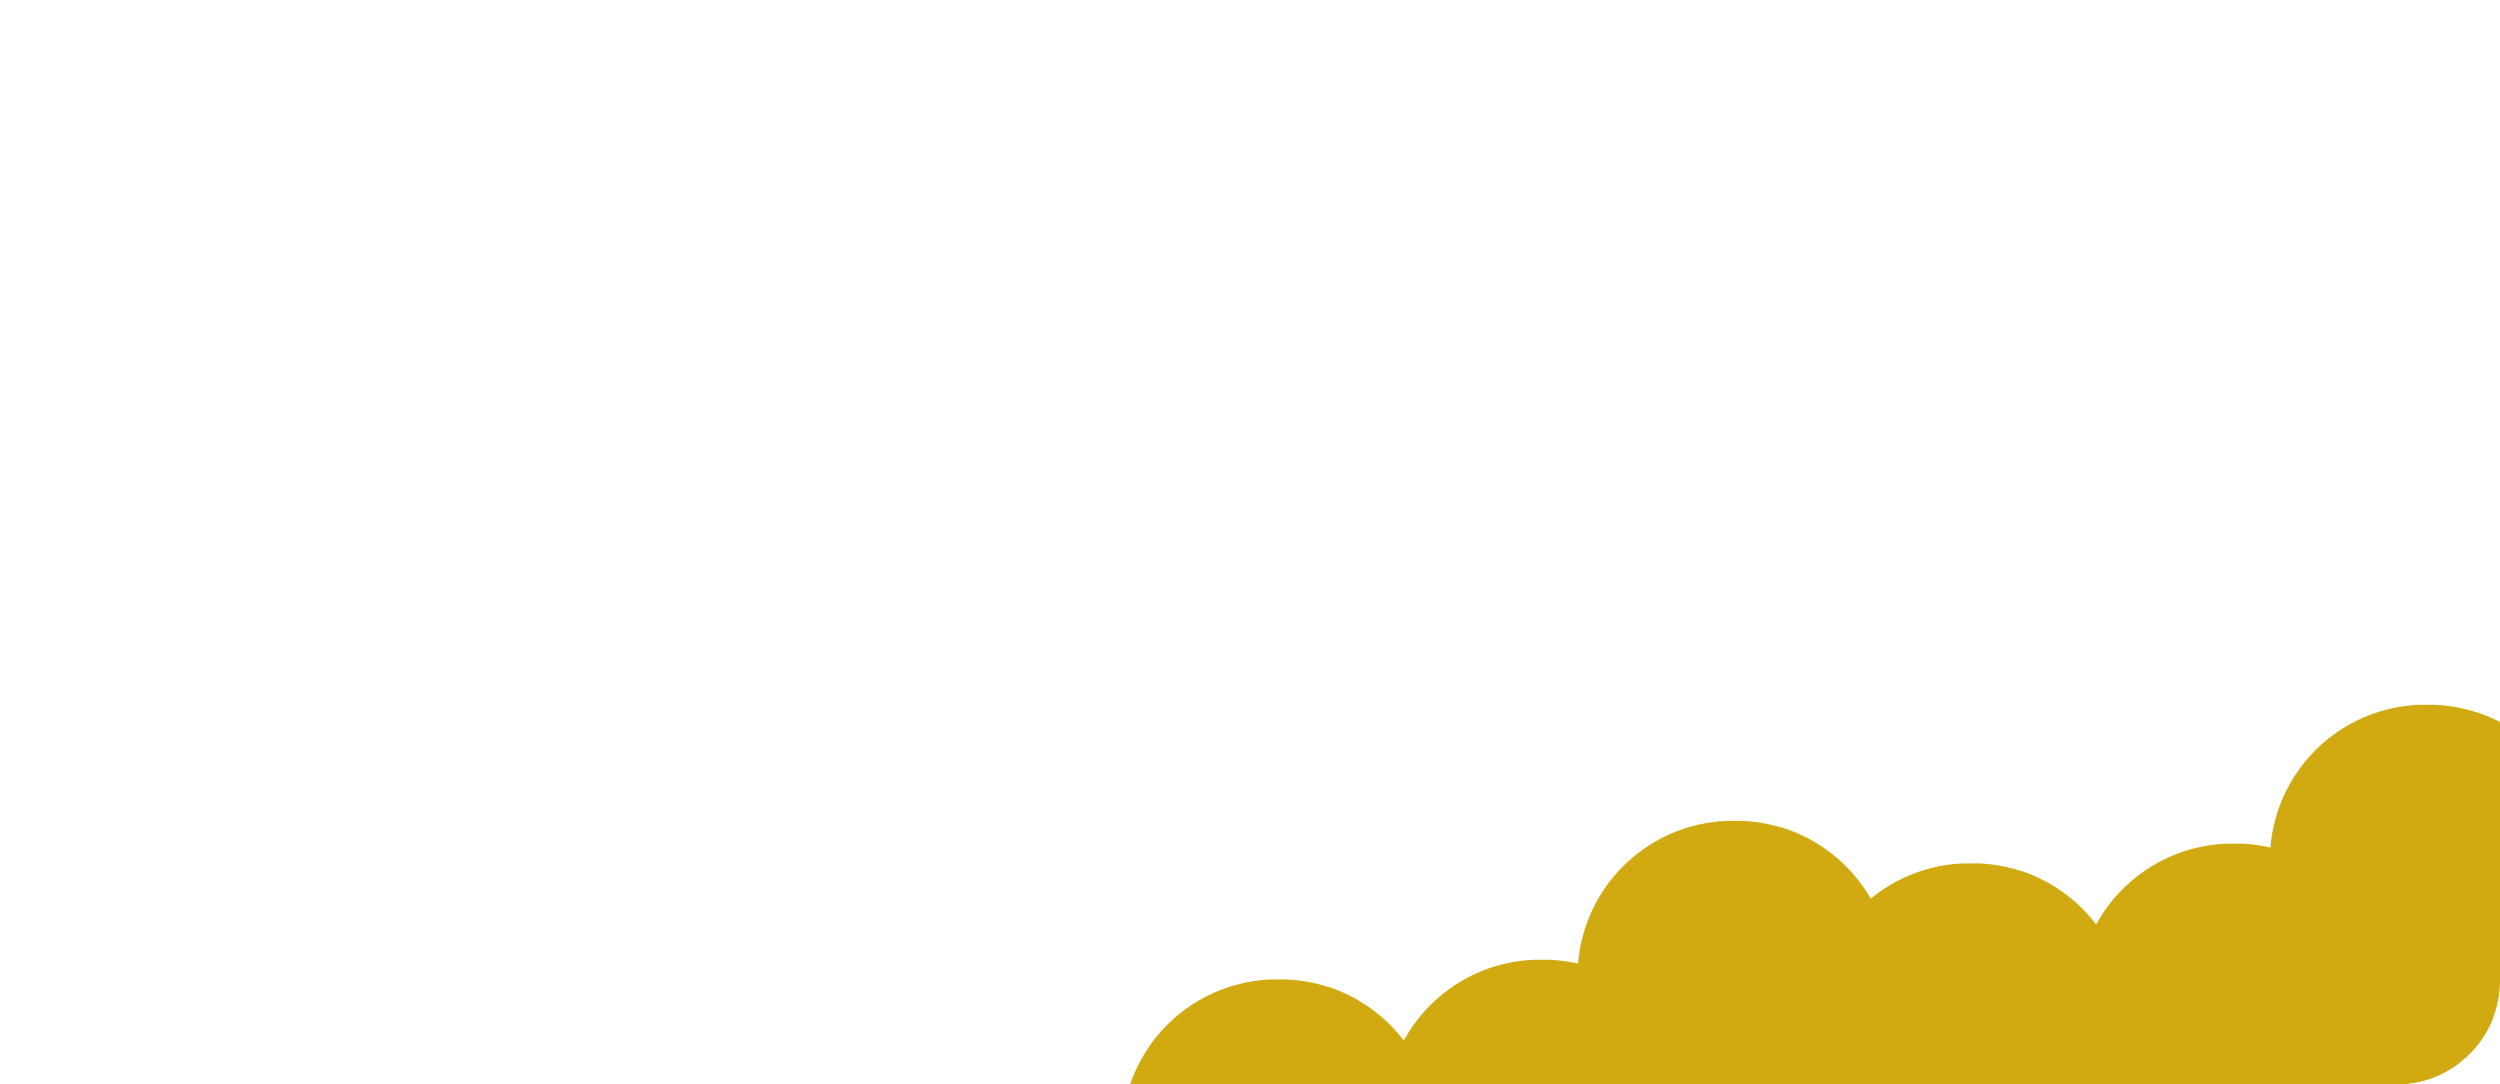 <svg xmlns="http://www.w3.org/2000/svg" xmlns:xlink="http://www.w3.org/1999/xlink" width="1206" height="523" viewBox="0 0 1206 523">
  <defs>
    <clipPath id="clip-path">
      <rect id="Rectangle_59" data-name="Rectangle 59" width="1206" height="523" rx="50" transform="translate(80 4541)" fill="none"/>
    </clipPath>
  </defs>
  <g id="Group_2" data-name="Group 2" transform="translate(-80 -4541)" clip-path="url(#clip-path)">
    <g id="Group_326" data-name="Group 326">
      <g id="Group_111" data-name="Group 111" transform="translate(-13 -24)">
        <g id="Group_14" data-name="Group 14" transform="translate(1147.815 4905)">
          <g id="Group_5608">
            <path id="Path_1949" d="M171.226,355.205l-.186-45.682a23.1,23.1,0,0,0-9.61-17.456,42.887,42.887,0,0,0-4.782-3.435c-.139,0-.139-.139-.279-.139-.418-.279-.7-.7-1.114-.975-4.41-2.878-3.435-7.289-3.435-11.374a2.888,2.888,0,0,1,.7-2.182c1.114-1.253,3.436-1.253,4.782-2.182a19.824,19.824,0,0,1,2.043-1.393,18.159,18.159,0,0,0,1.532-1.253,15,15,0,1,0-21.216.139,18.555,18.555,0,0,0,1.439,1.253,2.773,2.773,0,0,0,.7.418c1.764,1.207,3.435,2.182,3.993,3.992a4.4,4.4,0,0,1,.139,2.321,14.773,14.773,0,0,0,3.853,13.881,27.247,27.247,0,0,0,4.271,3.714,8.277,8.277,0,0,1,1.253.975,3.922,3.922,0,0,1,.836.7c1.207,1.114,2.321,2.321,3.575,3.435a14.11,14.11,0,0,1,4.41,10.028v45.218ZM149.87,267.23h-.418a8.732,8.732,0,0,1-8.124-9.053,8.441,8.441,0,0,1,8.449-8.4h.6a8.746,8.746,0,0,1,.511,17.456A3.761,3.761,0,0,1,149.87,267.23Z" transform="translate(-73.285 -137.983)" fill="#d1aa11"/>
            <path id="Path_1950" d="M249.857,185.274h0a15.16,15.16,0,0,0-13.742-11.838,14.794,14.794,0,0,0-15.367,10.306,14,14,0,0,0,5.107,16.481c.418.279.836.418,1.207.7a8.772,8.772,0,0,1,3.993,3.575l.418,1.253V317.631h7.289V204.215a7.1,7.1,0,0,1,3.018-2.6,25.717,25.717,0,0,0,2.461-1.393A13.871,13.871,0,0,0,249.857,185.274Zm-6.035,3.3a8.591,8.591,0,0,1-8.5,8.774h-.139a8.73,8.73,0,1,1-.371-17.456h.371a8.51,8.51,0,0,1,8.635,8.4Z" transform="translate(-118.629 -100.362)" fill="#d1aa11"/>
            <path id="Path_1951" d="M323.512,248.395h0A14.976,14.976,0,1,0,300.16,267.15l1.114,1.253a10.021,10.021,0,0,0,1.532,1.253c.7.418,1.393.975,2.043,1.393,1.393.975,3.575.836,4.782,2.182a3.088,3.088,0,0,1,.7,2.182c-.139,4.085.975,8.635-3.435,11.374a4.851,4.851,0,0,0-.975.975c-.139.139-.139.139-.278.139a43.424,43.424,0,0,0-4.828,3.435,22.808,22.808,0,0,0-9.61,17.456v45.961h7.335V308.794a13.926,13.926,0,0,1,4.41-10.028c1.253-1.114,2.321-2.321,3.714-3.435.279-.278.557-.418.836-.7a8.275,8.275,0,0,0,1.253-.975,20.3,20.3,0,0,0,4.271-3.714,14.709,14.709,0,0,0,3.853-13.881,3.953,3.953,0,0,1,.139-2.321c.557-1.811,2.182-2.739,3.993-3.993a5.515,5.515,0,0,1,.7-.418A14.982,14.982,0,0,0,323.512,248.395Zm-10.771,18.384h-1.857a8.755,8.755,0,0,1,.557-17.456,8.48,8.48,0,0,1,9.053,7.892v.464A8.472,8.472,0,0,1,312.741,266.779Z" transform="translate(-156.862 -137.532)" fill="#d1aa11"/>
            <path id="Path_1952" d="M193.507,91.773v-.7a75.255,75.255,0,0,0-52.182-71.541h-.279A74.363,74.363,0,0,0,121.131,16.1H114.26A74.977,74.977,0,0,0,42.022,91.076v.7a75.1,75.1,0,0,0,35,141.6h1.532V217.306H77.027A59.062,59.062,0,0,1,54.371,103.7l.279-.139a2.219,2.219,0,0,1,.836-.279c.139-.139.418-.139.557-.279.139,0,.279-.139.418-.139.418-.139.975-.418,1.625-.7l.836-.418c-.232-1.207-.418-2.461-.557-3.714V97.9a13.62,13.62,0,0,1-.139-1.9c0-.7-.139-1.393-.139-1.9,0-.975-.139-1.9-.139-2.878a41.537,41.537,0,0,1,.557-7.567c.139-.836.139-1.625.279-2.321v-.279l.418-2.461a18.8,18.8,0,0,1,.557-2.321l.418-1.625a44.161,44.161,0,0,1,3.3-8.635c.279-.7.7-1.393.975-2.043,0-.139.139-.279.139-.418.279-.418.557-.975.836-1.393a7.318,7.318,0,0,1,.7-1.114,5.451,5.451,0,0,0,.7-1.253,3.2,3.2,0,0,1,.836-1.114c.418-.7.975-1.393,1.393-2.043.279-.418.7-.836.975-1.253a10.465,10.465,0,0,1,1.114-1.393,1.267,1.267,0,0,0,.418-.557c.279-.279.557-.7.836-.975.418-.557.975-.975,1.393-1.532.557-.7,1.253-1.253,1.764-1.9a22.542,22.542,0,0,1,1.9-1.764,52.658,52.658,0,0,1,7.01-5.339,11.583,11.583,0,0,1,1.625-.975c.7-.418,1.532-.836,2.182-1.253.418-.279.836-.418,1.253-.7a6.509,6.509,0,0,1,1.393-.7c.418-.139.836-.418,1.253-.557.7-.279,1.393-.7,2.043-.975.7-.279,1.532-.557,2.182-.836.139,0,.139-.139.279-.139l2.461-.836a74.315,74.315,0,0,1,36.676,0c.836.279,1.532.557,2.321.836.139,0,.279,0,.279.139.7.279,1.532.557,2.182.836a16.473,16.473,0,0,1,2.043.975c.418.139.836.418,1.253.557.418.279.975.418,1.393.7a8.455,8.455,0,0,1,1.253.7,22.784,22.784,0,0,1,2.182,1.253c.557.279,1.114.7,1.625.975a64.915,64.915,0,0,1,7.01,5.339,23.118,23.118,0,0,1,1.9,1.764,11.443,11.443,0,0,1,1.764,1.9,10.921,10.921,0,0,1,1.393,1.532c.279.279.557.7.836.975a1.267,1.267,0,0,1,.418.557,8.151,8.151,0,0,1,1.114,1.393,6.477,6.477,0,0,1,.975,1.253c.418.7.975,1.393,1.393,2.043a8.713,8.713,0,0,0,.836,1.114,5.451,5.451,0,0,1,.7,1.253,7.315,7.315,0,0,0,.7,1.114c.279.418.557.975.836,1.393,0,.139.139.279.139.418a16.476,16.476,0,0,1,.975,2.043,48.65,48.65,0,0,1,3.3,8.635l.418,1.625a18.811,18.811,0,0,1,.557,2.321,20.926,20.926,0,0,1,.418,2.461v.279a19.777,19.777,0,0,1,.279,2.321,68.3,68.3,0,0,1,.557,7.567,19.926,19.926,0,0,1-.139,2.878c0,.7-.139,1.393-.139,1.9,0,.7-.139,1.393-.139,1.9v.139a34.156,34.156,0,0,1-.557,3.714l.836.418c.557.279,1.114.418,1.625.7.139,0,.279.139.418.139.139.139.418.139.557.279.279.139.557.139.836.279l.279.139a59.058,59.058,0,0,1-22.516,113.6h-1.532v16.063H157.9a75.151,75.151,0,0,0,75.116-75.116,74.169,74.169,0,0,0-39.508-66.481Z" transform="translate(-1.834 -16.1)" fill="#d1aa11"/>
          </g>
          <circle id="Ellipse_2" data-name="Ellipse 2" cx="60.817" cy="60.817" r="60.817" transform="translate(54.769 13.463)" fill="#d1aa11"/>
          <circle id="Ellipse_3" data-name="Ellipse 3" cx="60.817" cy="60.817" r="60.817" transform="translate(94.231 81.708)" fill="#d1aa11"/>
          <circle id="Ellipse_4" data-name="Ellipse 4" cx="60.817" cy="60.817" r="60.817" transform="translate(10.201 81.708)" fill="#d1aa11"/>
          <rect id="Rectangle_7" data-name="Rectangle 7" width="84.029" height="45.497" transform="translate(71.018 171.773)" fill="#d1aa11"/>
        </g>
        <g id="Group_109" data-name="Group 109" transform="translate(1054.815 4972)">
          <g id="Group_5608-2" data-name="Group_5608">
            <path id="Path_1949-2" data-name="Path_1949" d="M171.226,355.205l-.186-45.682a23.1,23.1,0,0,0-9.61-17.456,42.887,42.887,0,0,0-4.782-3.435c-.139,0-.139-.139-.279-.139-.418-.279-.7-.7-1.114-.975-4.41-2.878-3.435-7.289-3.435-11.374a2.888,2.888,0,0,1,.7-2.182c1.114-1.253,3.436-1.253,4.782-2.182a19.824,19.824,0,0,1,2.043-1.393,18.159,18.159,0,0,0,1.532-1.253,15,15,0,1,0-21.216.139,18.555,18.555,0,0,0,1.439,1.253,2.773,2.773,0,0,0,.7.418c1.764,1.207,3.435,2.182,3.993,3.992a4.4,4.4,0,0,1,.139,2.321,14.773,14.773,0,0,0,3.853,13.881,27.247,27.247,0,0,0,4.271,3.714,8.277,8.277,0,0,1,1.253.975,3.922,3.922,0,0,1,.836.7c1.207,1.114,2.321,2.321,3.575,3.435a14.11,14.11,0,0,1,4.41,10.028v45.218ZM149.87,267.23h-.418a8.732,8.732,0,0,1-8.124-9.053,8.441,8.441,0,0,1,8.449-8.4h.6a8.746,8.746,0,0,1,.511,17.456A3.761,3.761,0,0,1,149.87,267.23Z" transform="translate(-73.285 -137.983)" fill="#d1aa11"/>
            <path id="Path_1950-2" data-name="Path_1950" d="M249.857,185.274h0a15.16,15.16,0,0,0-13.742-11.838,14.794,14.794,0,0,0-15.367,10.306,14,14,0,0,0,5.107,16.481c.418.279.836.418,1.207.7a8.772,8.772,0,0,1,3.993,3.575l.418,1.253V317.631h7.289V204.215a7.1,7.1,0,0,1,3.018-2.6,25.717,25.717,0,0,0,2.461-1.393A13.871,13.871,0,0,0,249.857,185.274Zm-6.035,3.3a8.591,8.591,0,0,1-8.5,8.774h-.139a8.73,8.73,0,1,1-.371-17.456h.371a8.51,8.51,0,0,1,8.635,8.4Z" transform="translate(-118.629 -100.362)" fill="#d1aa11"/>
            <path id="Path_1951-2" data-name="Path_1951" d="M323.512,248.395h0A14.976,14.976,0,1,0,300.16,267.15l1.114,1.253a10.021,10.021,0,0,0,1.532,1.253c.7.418,1.393.975,2.043,1.393,1.393.975,3.575.836,4.782,2.182a3.088,3.088,0,0,1,.7,2.182c-.139,4.085.975,8.635-3.435,11.374a4.851,4.851,0,0,0-.975.975c-.139.139-.139.139-.278.139a43.424,43.424,0,0,0-4.828,3.435,22.808,22.808,0,0,0-9.61,17.456v45.961h7.335V308.794a13.926,13.926,0,0,1,4.41-10.028c1.253-1.114,2.321-2.321,3.714-3.435.279-.278.557-.418.836-.7a8.275,8.275,0,0,0,1.253-.975,20.3,20.3,0,0,0,4.271-3.714,14.709,14.709,0,0,0,3.853-13.881,3.953,3.953,0,0,1,.139-2.321c.557-1.811,2.182-2.739,3.993-3.993a5.515,5.515,0,0,1,.7-.418A14.982,14.982,0,0,0,323.512,248.395Zm-10.771,18.384h-1.857a8.755,8.755,0,0,1,.557-17.456,8.48,8.48,0,0,1,9.053,7.892v.464A8.472,8.472,0,0,1,312.741,266.779Z" transform="translate(-156.862 -137.532)" fill="#d1aa11"/>
            <path id="Path_1952-2" data-name="Path_1952" d="M193.507,91.773v-.7a75.255,75.255,0,0,0-52.182-71.541h-.279A74.363,74.363,0,0,0,121.131,16.1H114.26A74.977,74.977,0,0,0,42.022,91.076v.7a75.1,75.1,0,0,0,35,141.6h1.532V217.306H77.027A59.062,59.062,0,0,1,54.371,103.7l.279-.139a2.219,2.219,0,0,1,.836-.279c.139-.139.418-.139.557-.279.139,0,.279-.139.418-.139.418-.139.975-.418,1.625-.7l.836-.418c-.232-1.207-.418-2.461-.557-3.714V97.9a13.62,13.62,0,0,1-.139-1.9c0-.7-.139-1.393-.139-1.9,0-.975-.139-1.9-.139-2.878a41.537,41.537,0,0,1,.557-7.567c.139-.836.139-1.625.279-2.321v-.279l.418-2.461a18.8,18.8,0,0,1,.557-2.321l.418-1.625a44.161,44.161,0,0,1,3.3-8.635c.279-.7.7-1.393.975-2.043,0-.139.139-.279.139-.418.279-.418.557-.975.836-1.393a7.318,7.318,0,0,1,.7-1.114,5.451,5.451,0,0,0,.7-1.253,3.2,3.2,0,0,1,.836-1.114c.418-.7.975-1.393,1.393-2.043.279-.418.7-.836.975-1.253a10.465,10.465,0,0,1,1.114-1.393,1.267,1.267,0,0,0,.418-.557c.279-.279.557-.7.836-.975.418-.557.975-.975,1.393-1.532.557-.7,1.253-1.253,1.764-1.9a22.542,22.542,0,0,1,1.9-1.764,52.658,52.658,0,0,1,7.01-5.339,11.583,11.583,0,0,1,1.625-.975c.7-.418,1.532-.836,2.182-1.253.418-.279.836-.418,1.253-.7a6.509,6.509,0,0,1,1.393-.7c.418-.139.836-.418,1.253-.557.7-.279,1.393-.7,2.043-.975.7-.279,1.532-.557,2.182-.836.139,0,.139-.139.279-.139l2.461-.836a74.315,74.315,0,0,1,36.676,0c.836.279,1.532.557,2.321.836.139,0,.279,0,.279.139.7.279,1.532.557,2.182.836a16.473,16.473,0,0,1,2.043.975c.418.139.836.418,1.253.557.418.279.975.418,1.393.7a8.455,8.455,0,0,1,1.253.7,22.784,22.784,0,0,1,2.182,1.253c.557.279,1.114.7,1.625.975a64.915,64.915,0,0,1,7.01,5.339,23.118,23.118,0,0,1,1.9,1.764,11.443,11.443,0,0,1,1.764,1.9,10.921,10.921,0,0,1,1.393,1.532c.279.279.557.7.836.975a1.267,1.267,0,0,1,.418.557,8.151,8.151,0,0,1,1.114,1.393,6.477,6.477,0,0,1,.975,1.253c.418.7.975,1.393,1.393,2.043a8.713,8.713,0,0,0,.836,1.114,5.451,5.451,0,0,1,.7,1.253,7.315,7.315,0,0,0,.7,1.114c.279.418.557.975.836,1.393,0,.139.139.279.139.418a16.476,16.476,0,0,1,.975,2.043,48.65,48.65,0,0,1,3.3,8.635l.418,1.625a18.811,18.811,0,0,1,.557,2.321,20.926,20.926,0,0,1,.418,2.461v.279a19.777,19.777,0,0,1,.279,2.321,68.3,68.3,0,0,1,.557,7.567,19.926,19.926,0,0,1-.139,2.878c0,.7-.139,1.393-.139,1.9,0,.7-.139,1.393-.139,1.9v.139a34.156,34.156,0,0,1-.557,3.714l.836.418c.557.279,1.114.418,1.625.7.139,0,.279.139.418.139.139.139.418.139.557.279.279.139.557.139.836.279l.279.139a59.058,59.058,0,0,1-22.516,113.6h-1.532v16.063H157.9a75.151,75.151,0,0,0,75.116-75.116,74.169,74.169,0,0,0-39.508-66.481Z" transform="translate(-1.834 -16.1)" fill="#d1aa11"/>
          </g>
          <circle id="Ellipse_2-2" data-name="Ellipse 2" cx="60.817" cy="60.817" r="60.817" transform="translate(54.769 13.463)" fill="#d1aa11"/>
          <circle id="Ellipse_3-2" data-name="Ellipse 3" cx="60.817" cy="60.817" r="60.817" transform="translate(94.231 81.708)" fill="#d1aa11"/>
          <circle id="Ellipse_4-2" data-name="Ellipse 4" cx="60.817" cy="60.817" r="60.817" transform="translate(10.201 81.708)" fill="#d1aa11"/>
          <rect id="Rectangle_7-2" data-name="Rectangle 7" width="84.029" height="45.497" transform="translate(71.018 171.773)" fill="#d1aa11"/>
        </g>
        <g id="Group_110" data-name="Group 110" transform="translate(927.908 4981.5)">
          <g id="Group_5608-3" data-name="Group_5608">
            <path id="Path_1949-3" data-name="Path_1949" d="M171.226,355.205l-.186-45.682a23.1,23.1,0,0,0-9.61-17.456,42.887,42.887,0,0,0-4.782-3.435c-.139,0-.139-.139-.279-.139-.418-.279-.7-.7-1.114-.975-4.41-2.878-3.435-7.289-3.435-11.374a2.888,2.888,0,0,1,.7-2.182c1.114-1.253,3.436-1.253,4.782-2.182a19.824,19.824,0,0,1,2.043-1.393,18.159,18.159,0,0,0,1.532-1.253,15,15,0,1,0-21.216.139,18.555,18.555,0,0,0,1.439,1.253,2.773,2.773,0,0,0,.7.418c1.764,1.207,3.435,2.182,3.993,3.992a4.4,4.4,0,0,1,.139,2.321,14.773,14.773,0,0,0,3.853,13.881,27.247,27.247,0,0,0,4.271,3.714,8.277,8.277,0,0,1,1.253.975,3.922,3.922,0,0,1,.836.7c1.207,1.114,2.321,2.321,3.575,3.435a14.11,14.11,0,0,1,4.41,10.028v45.218ZM149.87,267.23h-.418a8.732,8.732,0,0,1-8.124-9.053,8.441,8.441,0,0,1,8.449-8.4h.6a8.746,8.746,0,0,1,.511,17.456A3.761,3.761,0,0,1,149.87,267.23Z" transform="translate(-73.285 -137.983)" fill="#d1aa11"/>
            <path id="Path_1950-3" data-name="Path_1950" d="M249.857,185.274h0a15.16,15.16,0,0,0-13.742-11.838,14.794,14.794,0,0,0-15.367,10.306,14,14,0,0,0,5.107,16.481c.418.279.836.418,1.207.7a8.772,8.772,0,0,1,3.993,3.575l.418,1.253V317.631h7.289V204.215a7.1,7.1,0,0,1,3.018-2.6,25.717,25.717,0,0,0,2.461-1.393A13.871,13.871,0,0,0,249.857,185.274Zm-6.035,3.3a8.591,8.591,0,0,1-8.5,8.774h-.139a8.73,8.73,0,1,1-.371-17.456h.371a8.51,8.51,0,0,1,8.635,8.4Z" transform="translate(-118.629 -100.362)" fill="#d1aa11"/>
            <path id="Path_1951-3" data-name="Path_1951" d="M323.512,248.395h0A14.976,14.976,0,1,0,300.16,267.15l1.114,1.253a10.021,10.021,0,0,0,1.532,1.253c.7.418,1.393.975,2.043,1.393,1.393.975,3.575.836,4.782,2.182a3.088,3.088,0,0,1,.7,2.182c-.139,4.085.975,8.635-3.435,11.374a4.851,4.851,0,0,0-.975.975c-.139.139-.139.139-.278.139a43.424,43.424,0,0,0-4.828,3.435,22.808,22.808,0,0,0-9.61,17.456v45.961h7.335V308.794a13.926,13.926,0,0,1,4.41-10.028c1.253-1.114,2.321-2.321,3.714-3.435.279-.278.557-.418.836-.7a8.275,8.275,0,0,0,1.253-.975,20.3,20.3,0,0,0,4.271-3.714,14.709,14.709,0,0,0,3.853-13.881,3.953,3.953,0,0,1,.139-2.321c.557-1.811,2.182-2.739,3.993-3.993a5.515,5.515,0,0,1,.7-.418A14.982,14.982,0,0,0,323.512,248.395Zm-10.771,18.384h-1.857a8.755,8.755,0,0,1,.557-17.456,8.48,8.48,0,0,1,9.053,7.892v.464A8.472,8.472,0,0,1,312.741,266.779Z" transform="translate(-156.862 -137.532)" fill="#d1aa11"/>
            <path id="Path_1952-3" data-name="Path_1952" d="M193.507,91.773v-.7a75.255,75.255,0,0,0-52.182-71.541h-.279A74.363,74.363,0,0,0,121.131,16.1H114.26A74.977,74.977,0,0,0,42.022,91.076v.7a75.1,75.1,0,0,0,35,141.6h1.532V217.306H77.027A59.062,59.062,0,0,1,54.371,103.7l.279-.139a2.219,2.219,0,0,1,.836-.279c.139-.139.418-.139.557-.279.139,0,.279-.139.418-.139.418-.139.975-.418,1.625-.7l.836-.418c-.232-1.207-.418-2.461-.557-3.714V97.9a13.62,13.62,0,0,1-.139-1.9c0-.7-.139-1.393-.139-1.9,0-.975-.139-1.9-.139-2.878a41.537,41.537,0,0,1,.557-7.567c.139-.836.139-1.625.279-2.321v-.279l.418-2.461a18.8,18.8,0,0,1,.557-2.321l.418-1.625a44.161,44.161,0,0,1,3.3-8.635c.279-.7.7-1.393.975-2.043,0-.139.139-.279.139-.418.279-.418.557-.975.836-1.393a7.318,7.318,0,0,1,.7-1.114,5.451,5.451,0,0,0,.7-1.253,3.2,3.2,0,0,1,.836-1.114c.418-.7.975-1.393,1.393-2.043.279-.418.7-.836.975-1.253a10.465,10.465,0,0,1,1.114-1.393,1.267,1.267,0,0,0,.418-.557c.279-.279.557-.7.836-.975.418-.557.975-.975,1.393-1.532.557-.7,1.253-1.253,1.764-1.9a22.542,22.542,0,0,1,1.9-1.764,52.658,52.658,0,0,1,7.01-5.339,11.583,11.583,0,0,1,1.625-.975c.7-.418,1.532-.836,2.182-1.253.418-.279.836-.418,1.253-.7a6.509,6.509,0,0,1,1.393-.7c.418-.139.836-.418,1.253-.557.7-.279,1.393-.7,2.043-.975.7-.279,1.532-.557,2.182-.836.139,0,.139-.139.279-.139l2.461-.836a74.315,74.315,0,0,1,36.676,0c.836.279,1.532.557,2.321.836.139,0,.279,0,.279.139.7.279,1.532.557,2.182.836a16.473,16.473,0,0,1,2.043.975c.418.139.836.418,1.253.557.418.279.975.418,1.393.7a8.455,8.455,0,0,1,1.253.7,22.784,22.784,0,0,1,2.182,1.253c.557.279,1.114.7,1.625.975a64.915,64.915,0,0,1,7.01,5.339,23.118,23.118,0,0,1,1.9,1.764,11.443,11.443,0,0,1,1.764,1.9,10.921,10.921,0,0,1,1.393,1.532c.279.279.557.7.836.975a1.267,1.267,0,0,1,.418.557,8.151,8.151,0,0,1,1.114,1.393,6.477,6.477,0,0,1,.975,1.253c.418.7.975,1.393,1.393,2.043a8.713,8.713,0,0,0,.836,1.114,5.451,5.451,0,0,1,.7,1.253,7.315,7.315,0,0,0,.7,1.114c.279.418.557.975.836,1.393,0,.139.139.279.139.418a16.476,16.476,0,0,1,.975,2.043,48.65,48.65,0,0,1,3.3,8.635l.418,1.625a18.811,18.811,0,0,1,.557,2.321,20.926,20.926,0,0,1,.418,2.461v.279a19.777,19.777,0,0,1,.279,2.321,68.3,68.3,0,0,1,.557,7.567,19.926,19.926,0,0,1-.139,2.878c0,.7-.139,1.393-.139,1.9,0,.7-.139,1.393-.139,1.9v.139a34.156,34.156,0,0,1-.557,3.714l.836.418c.557.279,1.114.418,1.625.7.139,0,.279.139.418.139.139.139.418.139.557.279.279.139.557.139.836.279l.279.139a59.058,59.058,0,0,1-22.516,113.6h-1.532v16.063H157.9a75.151,75.151,0,0,0,75.116-75.116,74.169,74.169,0,0,0-39.508-66.481Z" transform="translate(-1.834 -16.1)" fill="#d1aa11"/>
          </g>
          <circle id="Ellipse_2-3" data-name="Ellipse 2" cx="60.817" cy="60.817" r="60.817" transform="translate(54.769 13.463)" fill="#d1aa11"/>
          <circle id="Ellipse_3-3" data-name="Ellipse 3" cx="60.817" cy="60.817" r="60.817" transform="translate(94.231 81.708)" fill="#d1aa11"/>
          <circle id="Ellipse_4-3" data-name="Ellipse 4" cx="60.817" cy="60.817" r="60.817" transform="translate(10.201 81.708)" fill="#d1aa11"/>
          <rect id="Rectangle_7-3" data-name="Rectangle 7" width="84.029" height="45.497" transform="translate(71.018 171.773)" fill="#d1aa11"/>
        </g>
      </g>
      <g id="Group_112" data-name="Group 112" transform="translate(-347 32)">
        <g id="Group_14-2" data-name="Group 14" transform="translate(1147.815 4905)">
          <g id="Group_5608-4" data-name="Group_5608">
            <path id="Path_1949-4" data-name="Path_1949" d="M171.226,355.205l-.186-45.682a23.1,23.1,0,0,0-9.61-17.456,42.887,42.887,0,0,0-4.782-3.435c-.139,0-.139-.139-.279-.139-.418-.279-.7-.7-1.114-.975-4.41-2.878-3.435-7.289-3.435-11.374a2.888,2.888,0,0,1,.7-2.182c1.114-1.253,3.436-1.253,4.782-2.182a19.824,19.824,0,0,1,2.043-1.393,18.159,18.159,0,0,0,1.532-1.253,15,15,0,1,0-21.216.139,18.555,18.555,0,0,0,1.439,1.253,2.773,2.773,0,0,0,.7.418c1.764,1.207,3.435,2.182,3.993,3.992a4.4,4.4,0,0,1,.139,2.321,14.773,14.773,0,0,0,3.853,13.881,27.247,27.247,0,0,0,4.271,3.714,8.277,8.277,0,0,1,1.253.975,3.922,3.922,0,0,1,.836.7c1.207,1.114,2.321,2.321,3.575,3.435a14.11,14.11,0,0,1,4.41,10.028v45.218ZM149.87,267.23h-.418a8.732,8.732,0,0,1-8.124-9.053,8.441,8.441,0,0,1,8.449-8.4h.6a8.746,8.746,0,0,1,.511,17.456A3.761,3.761,0,0,1,149.87,267.23Z" transform="translate(-73.285 -137.983)" fill="#d1aa11"/>
            <path id="Path_1950-4" data-name="Path_1950" d="M249.857,185.274h0a15.16,15.16,0,0,0-13.742-11.838,14.794,14.794,0,0,0-15.367,10.306,14,14,0,0,0,5.107,16.481c.418.279.836.418,1.207.7a8.772,8.772,0,0,1,3.993,3.575l.418,1.253V317.631h7.289V204.215a7.1,7.1,0,0,1,3.018-2.6,25.717,25.717,0,0,0,2.461-1.393A13.871,13.871,0,0,0,249.857,185.274Zm-6.035,3.3a8.591,8.591,0,0,1-8.5,8.774h-.139a8.73,8.73,0,1,1-.371-17.456h.371a8.51,8.51,0,0,1,8.635,8.4Z" transform="translate(-118.629 -100.362)" fill="#d1aa11"/>
            <path id="Path_1951-4" data-name="Path_1951" d="M323.512,248.395h0A14.976,14.976,0,1,0,300.16,267.15l1.114,1.253a10.021,10.021,0,0,0,1.532,1.253c.7.418,1.393.975,2.043,1.393,1.393.975,3.575.836,4.782,2.182a3.088,3.088,0,0,1,.7,2.182c-.139,4.085.975,8.635-3.435,11.374a4.851,4.851,0,0,0-.975.975c-.139.139-.139.139-.278.139a43.424,43.424,0,0,0-4.828,3.435,22.808,22.808,0,0,0-9.61,17.456v45.961h7.335V308.794a13.926,13.926,0,0,1,4.41-10.028c1.253-1.114,2.321-2.321,3.714-3.435.279-.278.557-.418.836-.7a8.275,8.275,0,0,0,1.253-.975,20.3,20.3,0,0,0,4.271-3.714,14.709,14.709,0,0,0,3.853-13.881,3.953,3.953,0,0,1,.139-2.321c.557-1.811,2.182-2.739,3.993-3.993a5.515,5.515,0,0,1,.7-.418A14.982,14.982,0,0,0,323.512,248.395Zm-10.771,18.384h-1.857a8.755,8.755,0,0,1,.557-17.456,8.48,8.48,0,0,1,9.053,7.892v.464A8.472,8.472,0,0,1,312.741,266.779Z" transform="translate(-156.862 -137.532)" fill="#d1aa11"/>
            <path id="Path_1952-4" data-name="Path_1952" d="M193.507,91.773v-.7a75.255,75.255,0,0,0-52.182-71.541h-.279A74.363,74.363,0,0,0,121.131,16.1H114.26A74.977,74.977,0,0,0,42.022,91.076v.7a75.1,75.1,0,0,0,35,141.6h1.532V217.306H77.027A59.062,59.062,0,0,1,54.371,103.7l.279-.139a2.219,2.219,0,0,1,.836-.279c.139-.139.418-.139.557-.279.139,0,.279-.139.418-.139.418-.139.975-.418,1.625-.7l.836-.418c-.232-1.207-.418-2.461-.557-3.714V97.9a13.62,13.62,0,0,1-.139-1.9c0-.7-.139-1.393-.139-1.9,0-.975-.139-1.9-.139-2.878a41.537,41.537,0,0,1,.557-7.567c.139-.836.139-1.625.279-2.321v-.279l.418-2.461a18.8,18.8,0,0,1,.557-2.321l.418-1.625a44.161,44.161,0,0,1,3.3-8.635c.279-.7.7-1.393.975-2.043,0-.139.139-.279.139-.418.279-.418.557-.975.836-1.393a7.318,7.318,0,0,1,.7-1.114,5.451,5.451,0,0,0,.7-1.253,3.2,3.2,0,0,1,.836-1.114c.418-.7.975-1.393,1.393-2.043.279-.418.7-.836.975-1.253a10.465,10.465,0,0,1,1.114-1.393,1.267,1.267,0,0,0,.418-.557c.279-.279.557-.7.836-.975.418-.557.975-.975,1.393-1.532.557-.7,1.253-1.253,1.764-1.9a22.542,22.542,0,0,1,1.9-1.764,52.658,52.658,0,0,1,7.01-5.339,11.583,11.583,0,0,1,1.625-.975c.7-.418,1.532-.836,2.182-1.253.418-.279.836-.418,1.253-.7a6.509,6.509,0,0,1,1.393-.7c.418-.139.836-.418,1.253-.557.7-.279,1.393-.7,2.043-.975.7-.279,1.532-.557,2.182-.836.139,0,.139-.139.279-.139l2.461-.836a74.315,74.315,0,0,1,36.676,0c.836.279,1.532.557,2.321.836.139,0,.279,0,.279.139.7.279,1.532.557,2.182.836a16.473,16.473,0,0,1,2.043.975c.418.139.836.418,1.253.557.418.279.975.418,1.393.7a8.455,8.455,0,0,1,1.253.7,22.784,22.784,0,0,1,2.182,1.253c.557.279,1.114.7,1.625.975a64.915,64.915,0,0,1,7.01,5.339,23.118,23.118,0,0,1,1.9,1.764,11.443,11.443,0,0,1,1.764,1.9,10.921,10.921,0,0,1,1.393,1.532c.279.279.557.7.836.975a1.267,1.267,0,0,1,.418.557,8.151,8.151,0,0,1,1.114,1.393,6.477,6.477,0,0,1,.975,1.253c.418.7.975,1.393,1.393,2.043a8.713,8.713,0,0,0,.836,1.114,5.451,5.451,0,0,1,.7,1.253,7.315,7.315,0,0,0,.7,1.114c.279.418.557.975.836,1.393,0,.139.139.279.139.418a16.476,16.476,0,0,1,.975,2.043,48.65,48.65,0,0,1,3.3,8.635l.418,1.625a18.811,18.811,0,0,1,.557,2.321,20.926,20.926,0,0,1,.418,2.461v.279a19.777,19.777,0,0,1,.279,2.321,68.3,68.3,0,0,1,.557,7.567,19.926,19.926,0,0,1-.139,2.878c0,.7-.139,1.393-.139,1.9,0,.7-.139,1.393-.139,1.9v.139a34.156,34.156,0,0,1-.557,3.714l.836.418c.557.279,1.114.418,1.625.7.139,0,.279.139.418.139.139.139.418.139.557.279.279.139.557.139.836.279l.279.139a59.058,59.058,0,0,1-22.516,113.6h-1.532v16.063H157.9a75.151,75.151,0,0,0,75.116-75.116,74.169,74.169,0,0,0-39.508-66.481Z" transform="translate(-1.834 -16.1)" fill="#d1aa11"/>
          </g>
          <circle id="Ellipse_2-4" data-name="Ellipse 2" cx="60.817" cy="60.817" r="60.817" transform="translate(54.769 13.463)" fill="#d1aa11"/>
          <circle id="Ellipse_3-4" data-name="Ellipse 3" cx="60.817" cy="60.817" r="60.817" transform="translate(94.231 81.708)" fill="#d1aa11"/>
          <circle id="Ellipse_4-4" data-name="Ellipse 4" cx="60.817" cy="60.817" r="60.817" transform="translate(10.201 81.708)" fill="#d1aa11"/>
          <rect id="Rectangle_7-4" data-name="Rectangle 7" width="84.029" height="45.497" transform="translate(71.018 171.773)" fill="#d1aa11"/>
        </g>
        <g id="Group_109-2" data-name="Group 109" transform="translate(1054.815 4972)">
          <g id="Group_5608-5" data-name="Group_5608">
            <path id="Path_1949-5" data-name="Path_1949" d="M171.226,355.205l-.186-45.682a23.1,23.1,0,0,0-9.61-17.456,42.887,42.887,0,0,0-4.782-3.435c-.139,0-.139-.139-.279-.139-.418-.279-.7-.7-1.114-.975-4.41-2.878-3.435-7.289-3.435-11.374a2.888,2.888,0,0,1,.7-2.182c1.114-1.253,3.436-1.253,4.782-2.182a19.824,19.824,0,0,1,2.043-1.393,18.159,18.159,0,0,0,1.532-1.253,15,15,0,1,0-21.216.139,18.555,18.555,0,0,0,1.439,1.253,2.773,2.773,0,0,0,.7.418c1.764,1.207,3.435,2.182,3.993,3.992a4.4,4.4,0,0,1,.139,2.321,14.773,14.773,0,0,0,3.853,13.881,27.247,27.247,0,0,0,4.271,3.714,8.277,8.277,0,0,1,1.253.975,3.922,3.922,0,0,1,.836.7c1.207,1.114,2.321,2.321,3.575,3.435a14.11,14.11,0,0,1,4.41,10.028v45.218ZM149.87,267.23h-.418a8.732,8.732,0,0,1-8.124-9.053,8.441,8.441,0,0,1,8.449-8.4h.6a8.746,8.746,0,0,1,.511,17.456A3.761,3.761,0,0,1,149.87,267.23Z" transform="translate(-73.285 -137.983)" fill="#d1aa11"/>
            <path id="Path_1950-5" data-name="Path_1950" d="M249.857,185.274h0a15.16,15.16,0,0,0-13.742-11.838,14.794,14.794,0,0,0-15.367,10.306,14,14,0,0,0,5.107,16.481c.418.279.836.418,1.207.7a8.772,8.772,0,0,1,3.993,3.575l.418,1.253V317.631h7.289V204.215a7.1,7.1,0,0,1,3.018-2.6,25.717,25.717,0,0,0,2.461-1.393A13.871,13.871,0,0,0,249.857,185.274Zm-6.035,3.3a8.591,8.591,0,0,1-8.5,8.774h-.139a8.73,8.73,0,1,1-.371-17.456h.371a8.51,8.51,0,0,1,8.635,8.4Z" transform="translate(-118.629 -100.362)" fill="#d1aa11"/>
            <path id="Path_1951-5" data-name="Path_1951" d="M323.512,248.395h0A14.976,14.976,0,1,0,300.16,267.15l1.114,1.253a10.021,10.021,0,0,0,1.532,1.253c.7.418,1.393.975,2.043,1.393,1.393.975,3.575.836,4.782,2.182a3.088,3.088,0,0,1,.7,2.182c-.139,4.085.975,8.635-3.435,11.374a4.851,4.851,0,0,0-.975.975c-.139.139-.139.139-.278.139a43.424,43.424,0,0,0-4.828,3.435,22.808,22.808,0,0,0-9.61,17.456v45.961h7.335V308.794a13.926,13.926,0,0,1,4.41-10.028c1.253-1.114,2.321-2.321,3.714-3.435.279-.278.557-.418.836-.7a8.275,8.275,0,0,0,1.253-.975,20.3,20.3,0,0,0,4.271-3.714,14.709,14.709,0,0,0,3.853-13.881,3.953,3.953,0,0,1,.139-2.321c.557-1.811,2.182-2.739,3.993-3.993a5.515,5.515,0,0,1,.7-.418A14.982,14.982,0,0,0,323.512,248.395Zm-10.771,18.384h-1.857a8.755,8.755,0,0,1,.557-17.456,8.48,8.48,0,0,1,9.053,7.892v.464A8.472,8.472,0,0,1,312.741,266.779Z" transform="translate(-156.862 -137.532)" fill="#d1aa11"/>
            <path id="Path_1952-5" data-name="Path_1952" d="M193.507,91.773v-.7a75.255,75.255,0,0,0-52.182-71.541h-.279A74.363,74.363,0,0,0,121.131,16.1H114.26A74.977,74.977,0,0,0,42.022,91.076v.7a75.1,75.1,0,0,0,35,141.6h1.532V217.306H77.027A59.062,59.062,0,0,1,54.371,103.7l.279-.139a2.219,2.219,0,0,1,.836-.279c.139-.139.418-.139.557-.279.139,0,.279-.139.418-.139.418-.139.975-.418,1.625-.7l.836-.418c-.232-1.207-.418-2.461-.557-3.714V97.9a13.62,13.62,0,0,1-.139-1.9c0-.7-.139-1.393-.139-1.9,0-.975-.139-1.9-.139-2.878a41.537,41.537,0,0,1,.557-7.567c.139-.836.139-1.625.279-2.321v-.279l.418-2.461a18.8,18.8,0,0,1,.557-2.321l.418-1.625a44.161,44.161,0,0,1,3.3-8.635c.279-.7.7-1.393.975-2.043,0-.139.139-.279.139-.418.279-.418.557-.975.836-1.393a7.318,7.318,0,0,1,.7-1.114,5.451,5.451,0,0,0,.7-1.253,3.2,3.2,0,0,1,.836-1.114c.418-.7.975-1.393,1.393-2.043.279-.418.7-.836.975-1.253a10.465,10.465,0,0,1,1.114-1.393,1.267,1.267,0,0,0,.418-.557c.279-.279.557-.7.836-.975.418-.557.975-.975,1.393-1.532.557-.7,1.253-1.253,1.764-1.9a22.542,22.542,0,0,1,1.9-1.764,52.658,52.658,0,0,1,7.01-5.339,11.583,11.583,0,0,1,1.625-.975c.7-.418,1.532-.836,2.182-1.253.418-.279.836-.418,1.253-.7a6.509,6.509,0,0,1,1.393-.7c.418-.139.836-.418,1.253-.557.7-.279,1.393-.7,2.043-.975.7-.279,1.532-.557,2.182-.836.139,0,.139-.139.279-.139l2.461-.836a74.315,74.315,0,0,1,36.676,0c.836.279,1.532.557,2.321.836.139,0,.279,0,.279.139.7.279,1.532.557,2.182.836a16.473,16.473,0,0,1,2.043.975c.418.139.836.418,1.253.557.418.279.975.418,1.393.7a8.455,8.455,0,0,1,1.253.7,22.784,22.784,0,0,1,2.182,1.253c.557.279,1.114.7,1.625.975a64.915,64.915,0,0,1,7.01,5.339,23.118,23.118,0,0,1,1.9,1.764,11.443,11.443,0,0,1,1.764,1.9,10.921,10.921,0,0,1,1.393,1.532c.279.279.557.7.836.975a1.267,1.267,0,0,1,.418.557,8.151,8.151,0,0,1,1.114,1.393,6.477,6.477,0,0,1,.975,1.253c.418.7.975,1.393,1.393,2.043a8.713,8.713,0,0,0,.836,1.114,5.451,5.451,0,0,1,.7,1.253,7.315,7.315,0,0,0,.7,1.114c.279.418.557.975.836,1.393,0,.139.139.279.139.418a16.476,16.476,0,0,1,.975,2.043,48.65,48.65,0,0,1,3.3,8.635l.418,1.625a18.811,18.811,0,0,1,.557,2.321,20.926,20.926,0,0,1,.418,2.461v.279a19.777,19.777,0,0,1,.279,2.321,68.3,68.3,0,0,1,.557,7.567,19.926,19.926,0,0,1-.139,2.878c0,.7-.139,1.393-.139,1.9,0,.7-.139,1.393-.139,1.9v.139a34.156,34.156,0,0,1-.557,3.714l.836.418c.557.279,1.114.418,1.625.7.139,0,.279.139.418.139.139.139.418.139.557.279.279.139.557.139.836.279l.279.139a59.058,59.058,0,0,1-22.516,113.6h-1.532v16.063H157.9a75.151,75.151,0,0,0,75.116-75.116,74.169,74.169,0,0,0-39.508-66.481Z" transform="translate(-1.834 -16.1)" fill="#d1aa11"/>
          </g>
          <circle id="Ellipse_2-5" data-name="Ellipse 2" cx="60.817" cy="60.817" r="60.817" transform="translate(54.769 13.463)" fill="#d1aa11"/>
          <circle id="Ellipse_3-5" data-name="Ellipse 3" cx="60.817" cy="60.817" r="60.817" transform="translate(94.231 81.708)" fill="#d1aa11"/>
          <circle id="Ellipse_4-5" data-name="Ellipse 4" cx="60.817" cy="60.817" r="60.817" transform="translate(10.201 81.708)" fill="#d1aa11"/>
          <rect id="Rectangle_7-5" data-name="Rectangle 7" width="84.029" height="45.497" transform="translate(71.018 171.773)" fill="#d1aa11"/>
        </g>
        <g id="Group_110-2" data-name="Group 110" transform="translate(927.908 4981.5)">
          <g id="Group_5608-6" data-name="Group_5608">
            <path id="Path_1949-6" data-name="Path_1949" d="M171.226,355.205l-.186-45.682a23.1,23.1,0,0,0-9.61-17.456,42.887,42.887,0,0,0-4.782-3.435c-.139,0-.139-.139-.279-.139-.418-.279-.7-.7-1.114-.975-4.41-2.878-3.435-7.289-3.435-11.374a2.888,2.888,0,0,1,.7-2.182c1.114-1.253,3.436-1.253,4.782-2.182a19.824,19.824,0,0,1,2.043-1.393,18.159,18.159,0,0,0,1.532-1.253,15,15,0,1,0-21.216.139,18.555,18.555,0,0,0,1.439,1.253,2.773,2.773,0,0,0,.7.418c1.764,1.207,3.435,2.182,3.993,3.992a4.4,4.4,0,0,1,.139,2.321,14.773,14.773,0,0,0,3.853,13.881,27.247,27.247,0,0,0,4.271,3.714,8.277,8.277,0,0,1,1.253.975,3.922,3.922,0,0,1,.836.7c1.207,1.114,2.321,2.321,3.575,3.435a14.11,14.11,0,0,1,4.41,10.028v45.218ZM149.87,267.23h-.418a8.732,8.732,0,0,1-8.124-9.053,8.441,8.441,0,0,1,8.449-8.4h.6a8.746,8.746,0,0,1,.511,17.456A3.761,3.761,0,0,1,149.87,267.23Z" transform="translate(-73.285 -137.983)" fill="#d1aa11"/>
            <path id="Path_1950-6" data-name="Path_1950" d="M249.857,185.274h0a15.16,15.16,0,0,0-13.742-11.838,14.794,14.794,0,0,0-15.367,10.306,14,14,0,0,0,5.107,16.481c.418.279.836.418,1.207.7a8.772,8.772,0,0,1,3.993,3.575l.418,1.253V317.631h7.289V204.215a7.1,7.1,0,0,1,3.018-2.6,25.717,25.717,0,0,0,2.461-1.393A13.871,13.871,0,0,0,249.857,185.274Zm-6.035,3.3a8.591,8.591,0,0,1-8.5,8.774h-.139a8.73,8.73,0,1,1-.371-17.456h.371a8.51,8.51,0,0,1,8.635,8.4Z" transform="translate(-118.629 -100.362)" fill="#d1aa11"/>
            <path id="Path_1951-6" data-name="Path_1951" d="M323.512,248.395h0A14.976,14.976,0,1,0,300.16,267.15l1.114,1.253a10.021,10.021,0,0,0,1.532,1.253c.7.418,1.393.975,2.043,1.393,1.393.975,3.575.836,4.782,2.182a3.088,3.088,0,0,1,.7,2.182c-.139,4.085.975,8.635-3.435,11.374a4.851,4.851,0,0,0-.975.975c-.139.139-.139.139-.278.139a43.424,43.424,0,0,0-4.828,3.435,22.808,22.808,0,0,0-9.61,17.456v45.961h7.335V308.794a13.926,13.926,0,0,1,4.41-10.028c1.253-1.114,2.321-2.321,3.714-3.435.279-.278.557-.418.836-.7a8.275,8.275,0,0,0,1.253-.975,20.3,20.3,0,0,0,4.271-3.714,14.709,14.709,0,0,0,3.853-13.881,3.953,3.953,0,0,1,.139-2.321c.557-1.811,2.182-2.739,3.993-3.993a5.515,5.515,0,0,1,.7-.418A14.982,14.982,0,0,0,323.512,248.395Zm-10.771,18.384h-1.857a8.755,8.755,0,0,1,.557-17.456,8.48,8.48,0,0,1,9.053,7.892v.464A8.472,8.472,0,0,1,312.741,266.779Z" transform="translate(-156.862 -137.532)" fill="#d1aa11"/>
            <path id="Path_1952-6" data-name="Path_1952" d="M193.507,91.773v-.7a75.255,75.255,0,0,0-52.182-71.541h-.279A74.363,74.363,0,0,0,121.131,16.1H114.26A74.977,74.977,0,0,0,42.022,91.076v.7a75.1,75.1,0,0,0,35,141.6h1.532V217.306H77.027A59.062,59.062,0,0,1,54.371,103.7l.279-.139a2.219,2.219,0,0,1,.836-.279c.139-.139.418-.139.557-.279.139,0,.279-.139.418-.139.418-.139.975-.418,1.625-.7l.836-.418c-.232-1.207-.418-2.461-.557-3.714V97.9a13.62,13.62,0,0,1-.139-1.9c0-.7-.139-1.393-.139-1.9,0-.975-.139-1.9-.139-2.878a41.537,41.537,0,0,1,.557-7.567c.139-.836.139-1.625.279-2.321v-.279l.418-2.461a18.8,18.8,0,0,1,.557-2.321l.418-1.625a44.161,44.161,0,0,1,3.3-8.635c.279-.7.7-1.393.975-2.043,0-.139.139-.279.139-.418.279-.418.557-.975.836-1.393a7.318,7.318,0,0,1,.7-1.114,5.451,5.451,0,0,0,.7-1.253,3.2,3.2,0,0,1,.836-1.114c.418-.7.975-1.393,1.393-2.043.279-.418.7-.836.975-1.253a10.465,10.465,0,0,1,1.114-1.393,1.267,1.267,0,0,0,.418-.557c.279-.279.557-.7.836-.975.418-.557.975-.975,1.393-1.532.557-.7,1.253-1.253,1.764-1.9a22.542,22.542,0,0,1,1.9-1.764,52.658,52.658,0,0,1,7.01-5.339,11.583,11.583,0,0,1,1.625-.975c.7-.418,1.532-.836,2.182-1.253.418-.279.836-.418,1.253-.7a6.509,6.509,0,0,1,1.393-.7c.418-.139.836-.418,1.253-.557.7-.279,1.393-.7,2.043-.975.7-.279,1.532-.557,2.182-.836.139,0,.139-.139.279-.139l2.461-.836a74.315,74.315,0,0,1,36.676,0c.836.279,1.532.557,2.321.836.139,0,.279,0,.279.139.7.279,1.532.557,2.182.836a16.473,16.473,0,0,1,2.043.975c.418.139.836.418,1.253.557.418.279.975.418,1.393.7a8.455,8.455,0,0,1,1.253.7,22.784,22.784,0,0,1,2.182,1.253c.557.279,1.114.7,1.625.975a64.915,64.915,0,0,1,7.01,5.339,23.118,23.118,0,0,1,1.9,1.764,11.443,11.443,0,0,1,1.764,1.9,10.921,10.921,0,0,1,1.393,1.532c.279.279.557.7.836.975a1.267,1.267,0,0,1,.418.557,8.151,8.151,0,0,1,1.114,1.393,6.477,6.477,0,0,1,.975,1.253c.418.7.975,1.393,1.393,2.043a8.713,8.713,0,0,0,.836,1.114,5.451,5.451,0,0,1,.7,1.253,7.315,7.315,0,0,0,.7,1.114c.279.418.557.975.836,1.393,0,.139.139.279.139.418a16.476,16.476,0,0,1,.975,2.043,48.65,48.65,0,0,1,3.3,8.635l.418,1.625a18.811,18.811,0,0,1,.557,2.321,20.926,20.926,0,0,1,.418,2.461v.279a19.777,19.777,0,0,1,.279,2.321,68.3,68.3,0,0,1,.557,7.567,19.926,19.926,0,0,1-.139,2.878c0,.7-.139,1.393-.139,1.9,0,.7-.139,1.393-.139,1.9v.139a34.156,34.156,0,0,1-.557,3.714l.836.418c.557.279,1.114.418,1.625.7.139,0,.279.139.418.139.139.139.418.139.557.279.279.139.557.139.836.279l.279.139a59.058,59.058,0,0,1-22.516,113.6h-1.532v16.063H157.9a75.151,75.151,0,0,0,75.116-75.116,74.169,74.169,0,0,0-39.508-66.481Z" transform="translate(-1.834 -16.1)" fill="#d1aa11"/>
          </g>
          <circle id="Ellipse_2-6" data-name="Ellipse 2" cx="60.817" cy="60.817" r="60.817" transform="translate(54.769 13.463)" fill="#d1aa11"/>
          <circle id="Ellipse_3-6" data-name="Ellipse 3" cx="60.817" cy="60.817" r="60.817" transform="translate(94.231 81.708)" fill="#d1aa11"/>
          <circle id="Ellipse_4-6" data-name="Ellipse 4" cx="60.817" cy="60.817" r="60.817" transform="translate(10.201 81.708)" fill="#d1aa11"/>
          <rect id="Rectangle_7-6" data-name="Rectangle 7" width="84.029" height="45.497" transform="translate(71.018 171.773)" fill="#d1aa11"/>
        </g>
      </g>
    </g>
  </g>
</svg>
